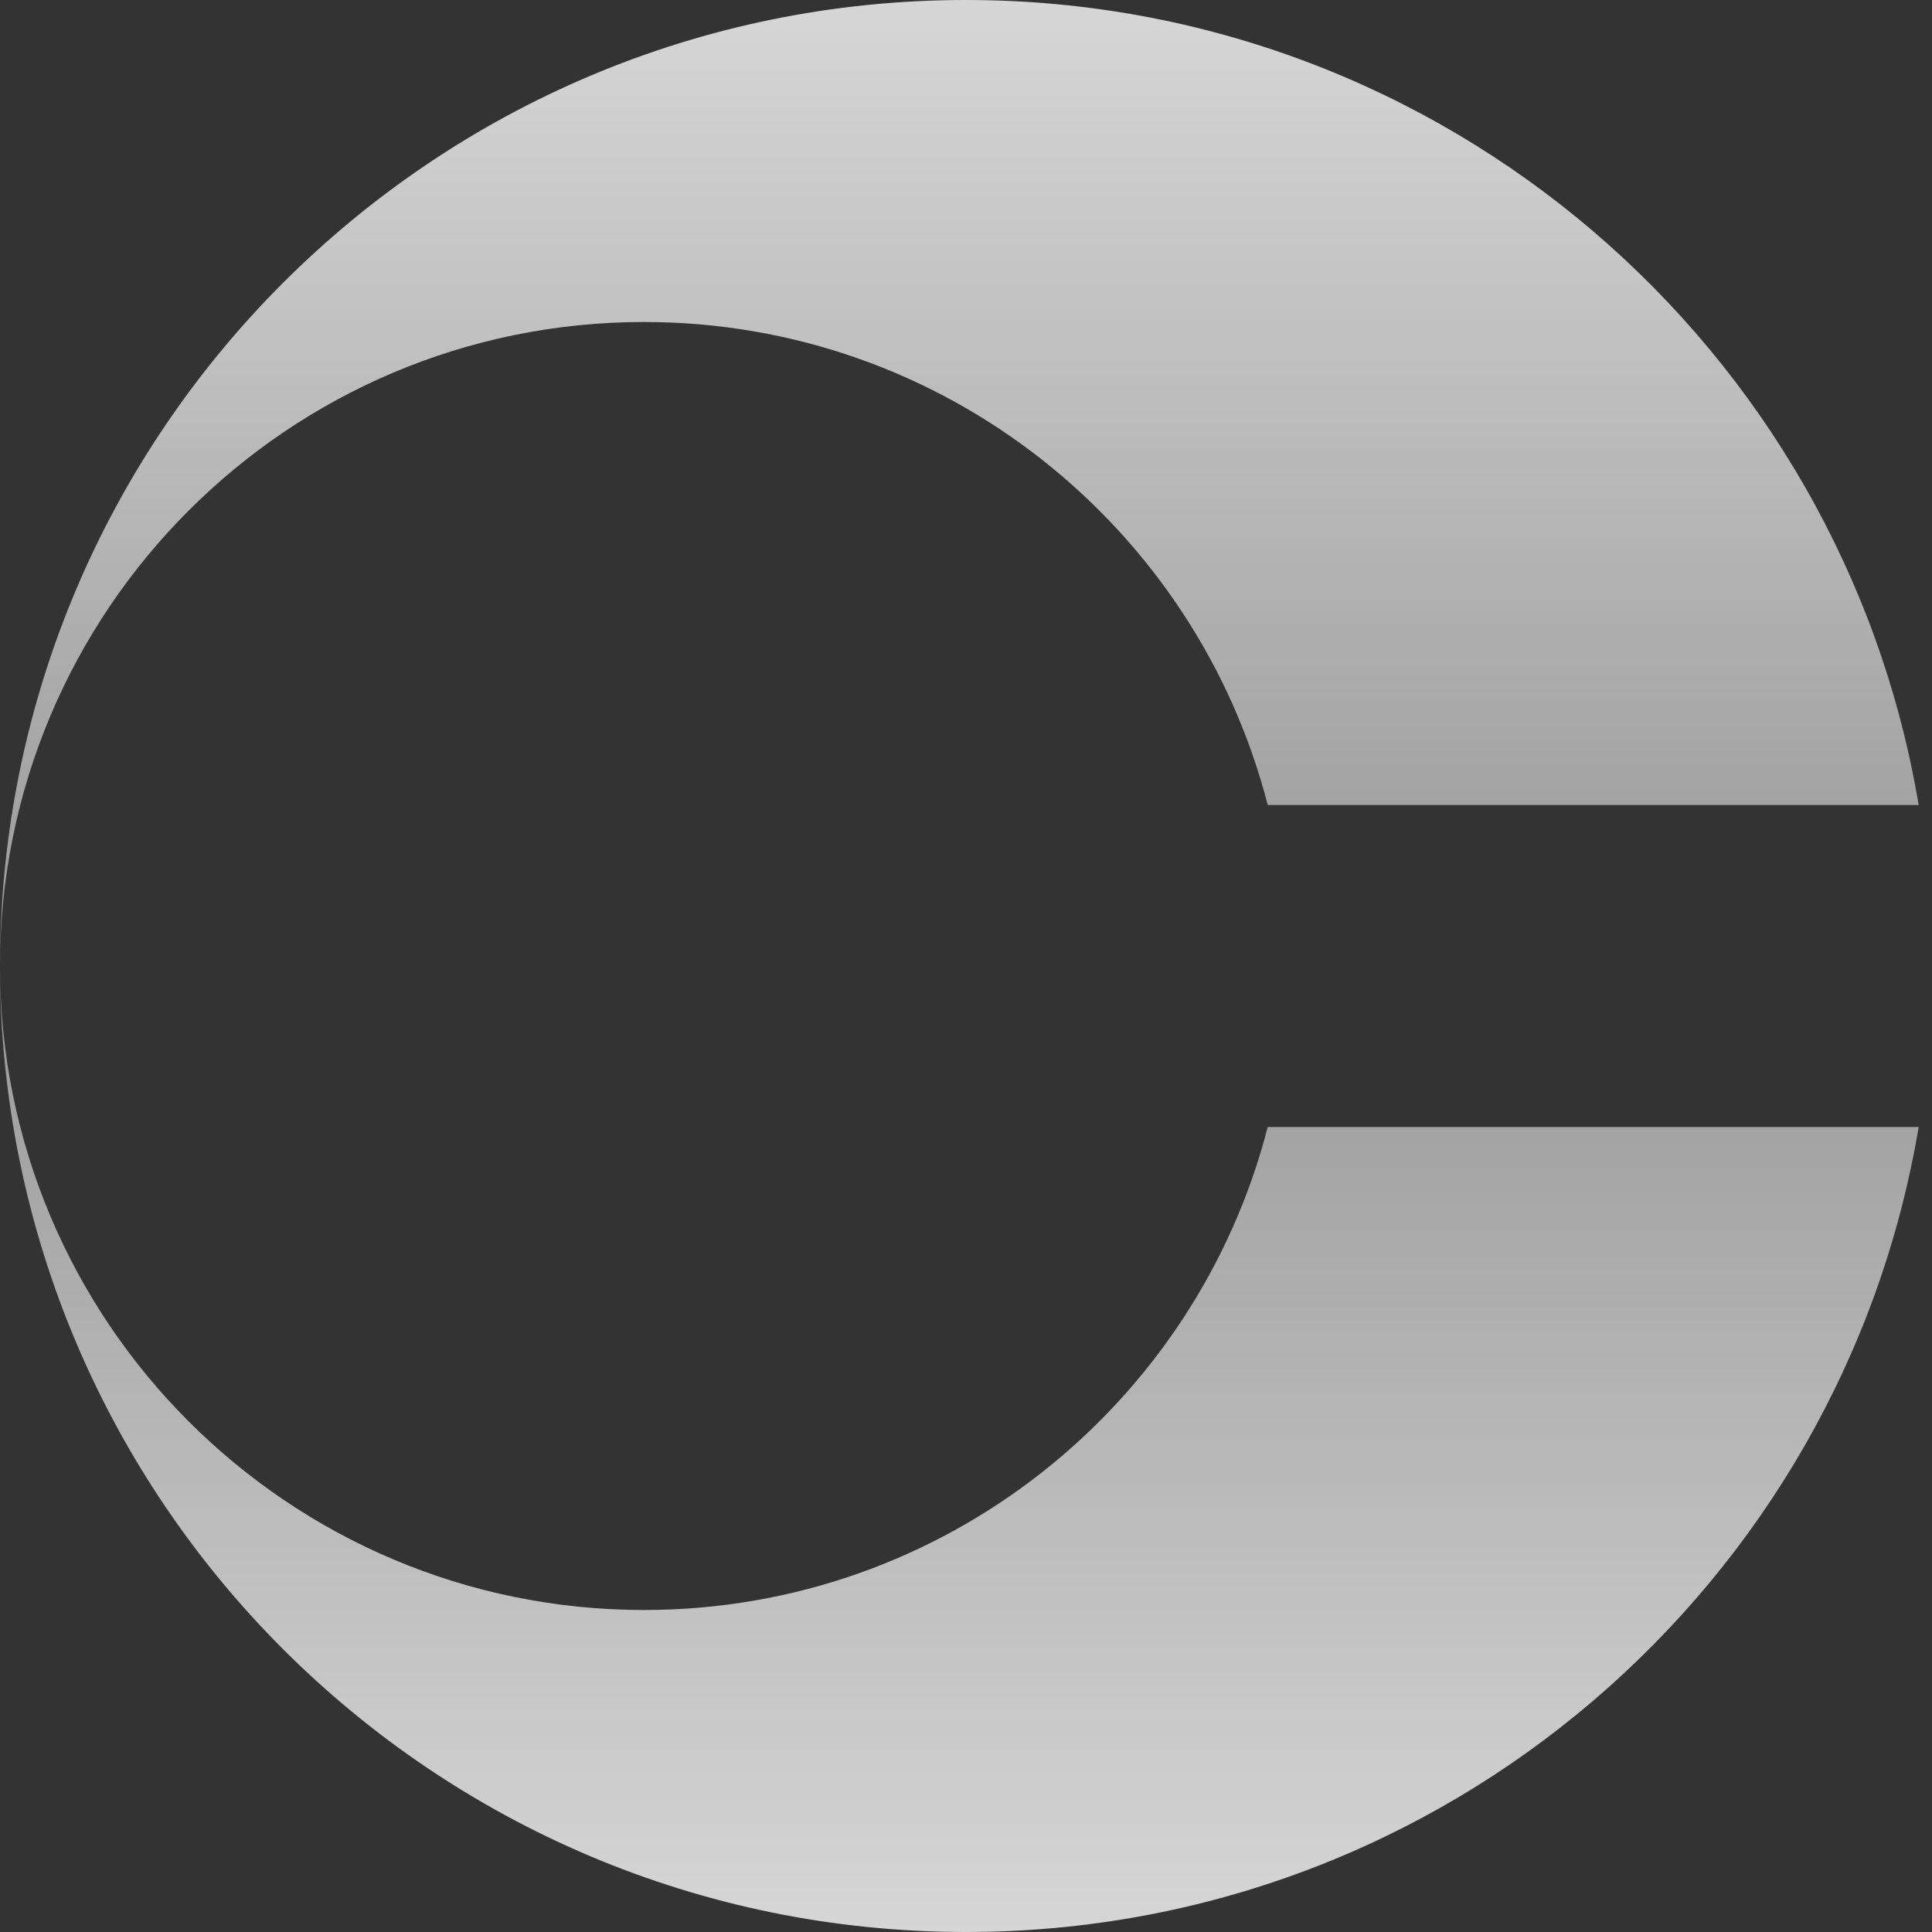 <svg width="30" height="30" viewBox="0 0 30 30" fill="none" xmlns="http://www.w3.org/2000/svg">
<rect x="0" y="0" width="30" height="30" fill="#333333" stroke="none"/>
<path d="M0 15C0 6.716 6.716 0 15 0C22.433 0 28.602 5.406 29.793 12.5H19.685C18.575 8.187 14.66 5 10 5C4.477 5 0 9.477 0 15Z" fill="url(#paint0_linear_15711_3181)"/>
<path d="M0 15C0 23.284 6.716 30 15 30C22.433 30 28.602 24.594 29.793 17.5H19.685C18.575 21.813 14.66 25 10 25C4.477 25 0 20.523 0 15Z" fill="url(#paint1_linear_15711_3181)"/>
<defs>
<linearGradient id="paint0_linear_15711_3181" x1="14.896" y1="0" x2="14.896" y2="15" gradientUnits="userSpaceOnUse">
<stop stop-color="white" stop-opacity="0.8"/>
<stop offset="1" stop-color="white" stop-opacity="0.5"/>
</linearGradient>
<linearGradient id="paint1_linear_15711_3181" x1="14.896" y1="30" x2="14.896" y2="15" gradientUnits="userSpaceOnUse">
<stop stop-color="white" stop-opacity="0.8"/>
<stop offset="1" stop-color="white" stop-opacity="0.5"/>
</linearGradient>
</defs>
</svg>

